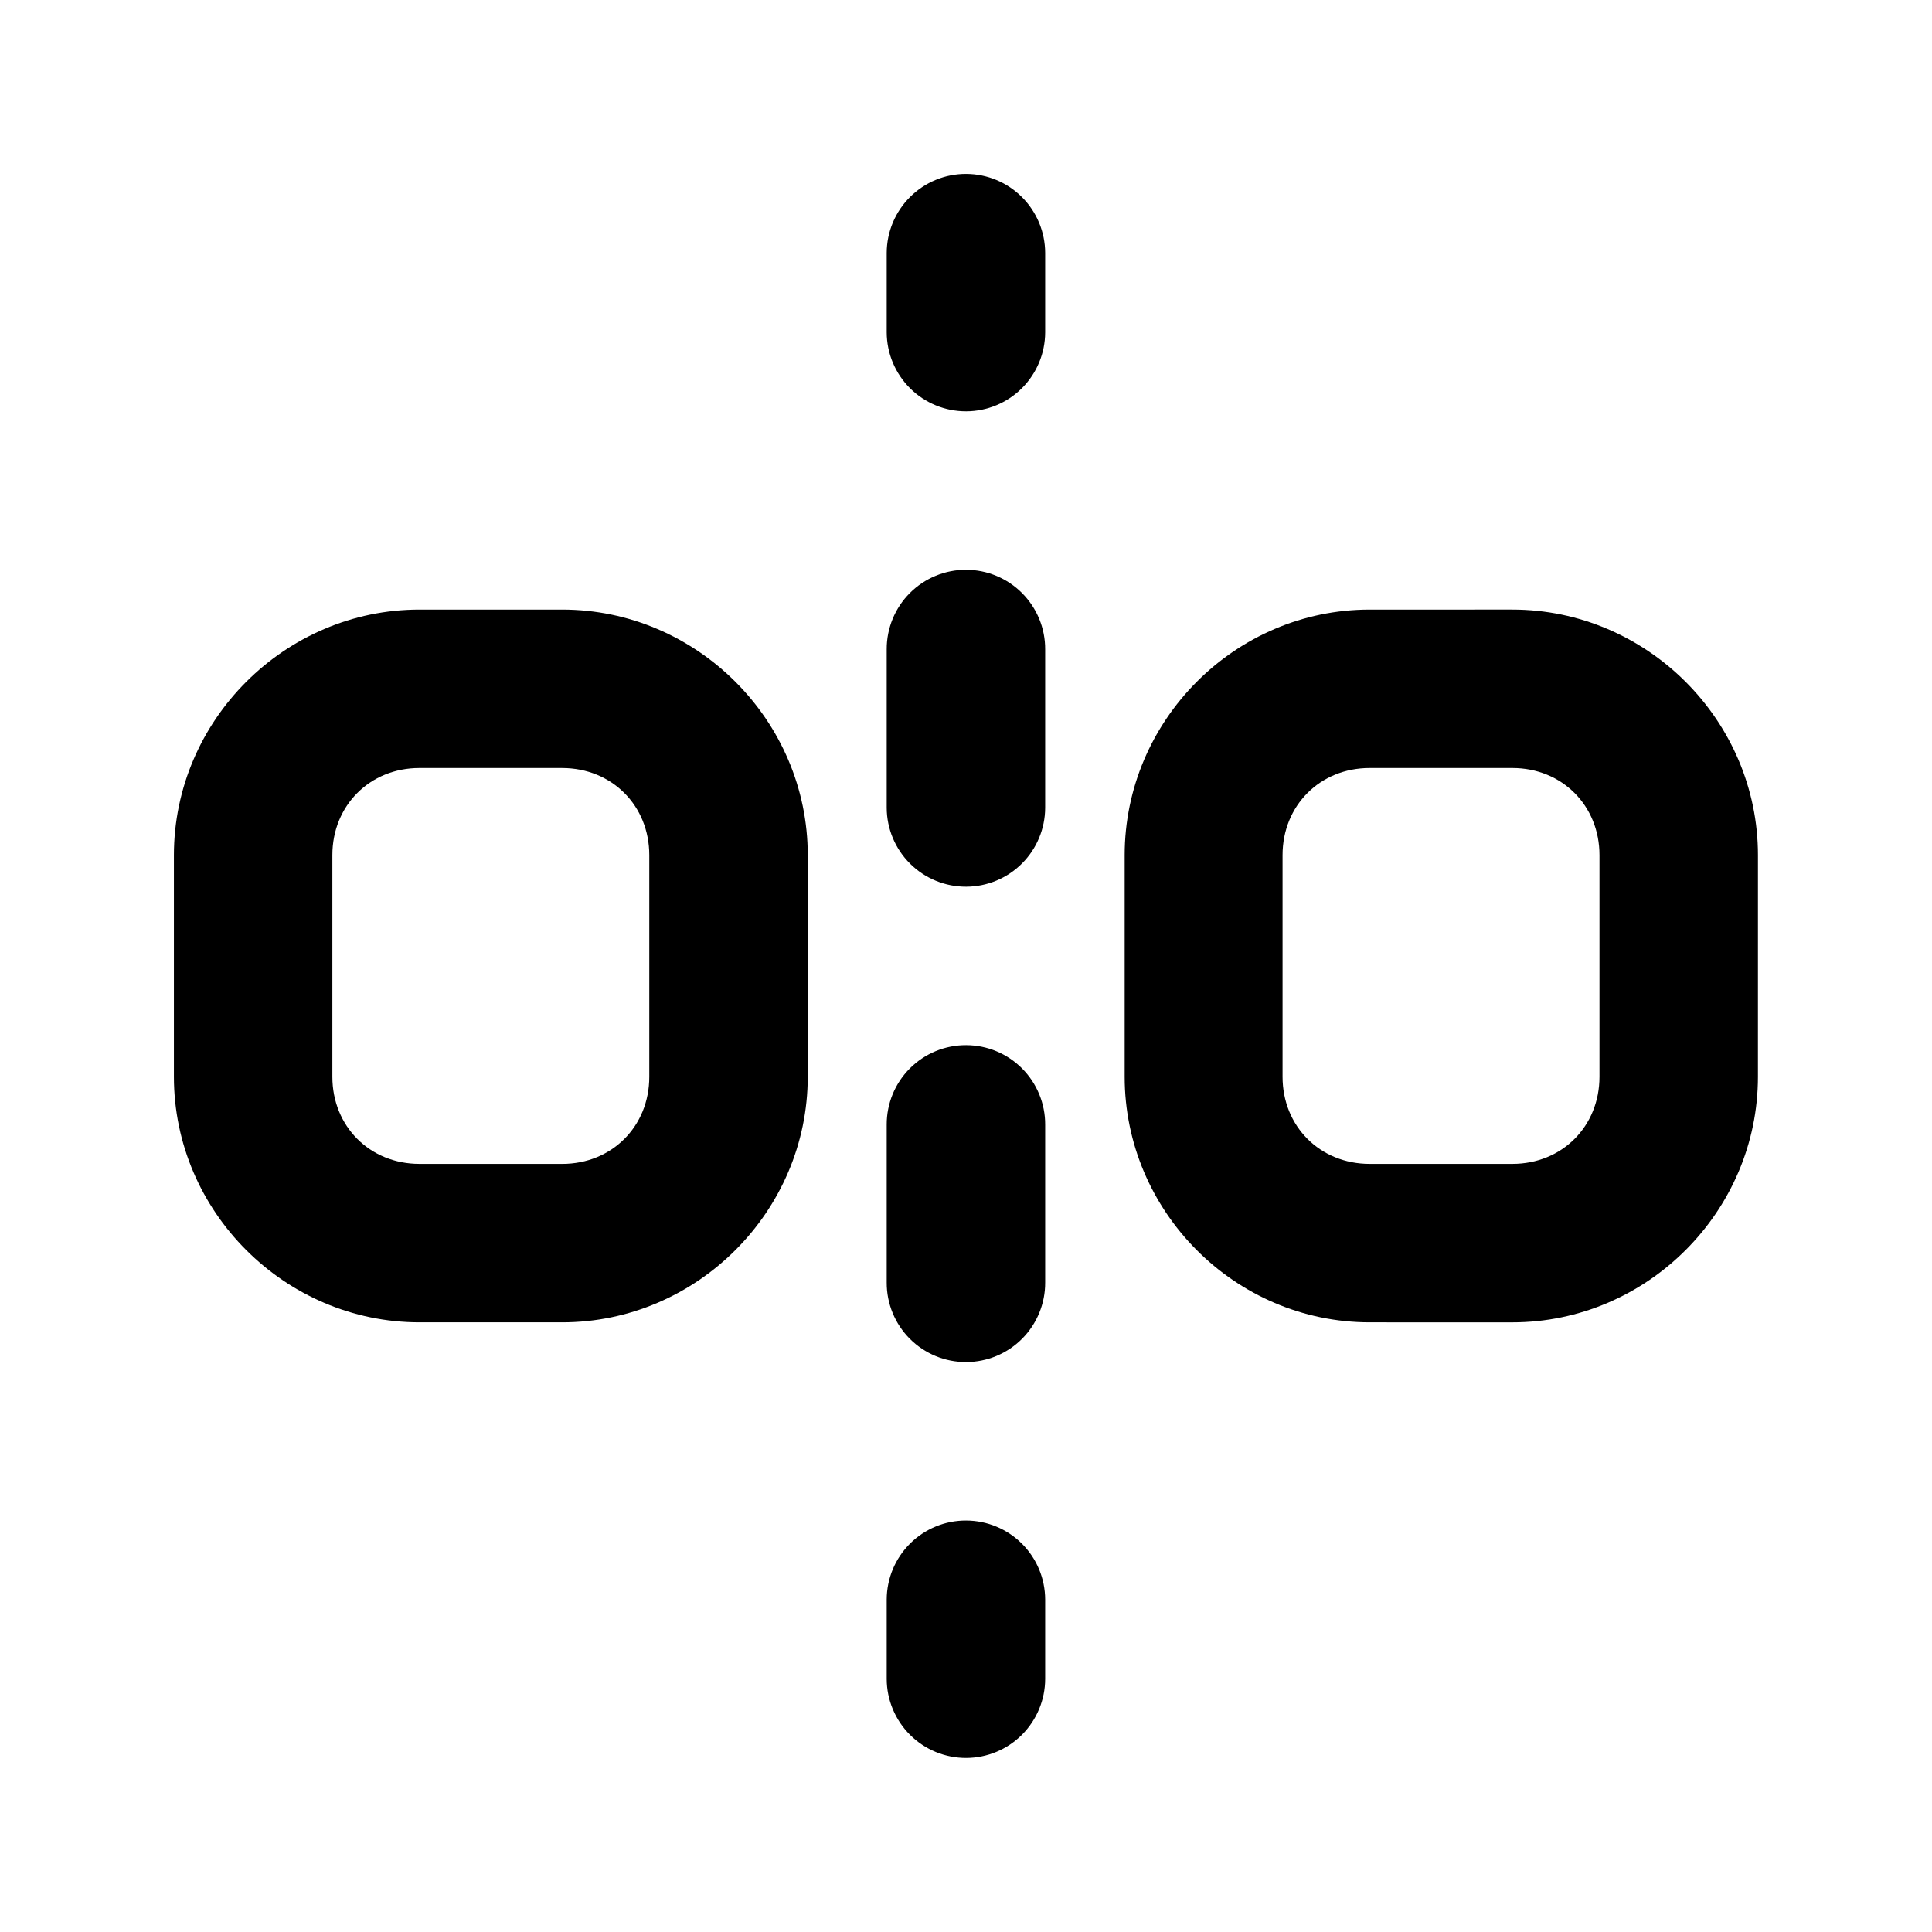 <?xml version="1.0" encoding="UTF-8"?>
<!-- Uploaded to: ICON Repo, www.svgrepo.com, Generator: ICON Repo Mixer Tools -->
<svg fill="#000000" width="800px" height="800px" version="1.1" viewBox="144 144 512 512" xmlns="http://www.w3.org/2000/svg">
 <g>
  <path d="m255.17 305.54c-35.688 0-65.082 29.395-65.082 65.082v58.73c0 35.688 29.395 65.082 65.082 65.082h37.809c35.688 0 65.082-29.395 65.082-65.082l0.004-58.73c0-35.688-29.395-65.082-65.082-65.082zm0 41.996h37.809c13.156 0 23.09 9.934 23.09 23.09v58.73c0 13.156-9.934 23.09-23.09 23.09l-37.809-0.004c-13.156 0-23.09-9.934-23.09-23.09v-58.73c0-13.156 9.934-23.09 23.09-23.09z"/>
  <path d="m506.98 305.54c-35.688 0-64.93 29.395-64.93 65.082v58.73c0 35.688 29.238 65.082 64.93 65.082l37.809 0.004c35.688 0 65.082-29.395 65.082-65.082l0.004-58.734c0-35.688-29.395-65.082-65.086-65.082zm0 41.996 37.809-0.004c13.156 0 23.09 9.934 23.09 23.09v58.73c0 13.156-9.934 23.09-23.09 23.09h-37.809c-13.156 0-23.09-9.934-23.09-23.09v-58.73c0-13.156 9.934-23.09 23.09-23.09z"/>
  <path d="m400.06 190.09c-5.566-0.023-10.918 2.168-14.871 6.094-3.949 3.922-6.184 9.254-6.203 14.824v21.074c0.02 5.57 2.254 10.902 6.203 14.828 3.953 3.922 9.305 6.113 14.871 6.094 5.543-0.02 10.855-2.231 14.773-6.148 3.918-3.922 6.129-9.23 6.148-14.773v-21.074c-0.02-5.543-2.231-10.852-6.148-14.77-3.918-3.922-9.23-6.133-14.773-6.148zm0 104.91v-0.004c-5.594-0.02-10.969 2.191-14.926 6.148-3.957 3.957-6.168 9.332-6.148 14.926v41.996c0.02 5.57 2.254 10.902 6.203 14.824 3.953 3.926 9.305 6.117 14.871 6.094 5.543-0.02 10.855-2.227 14.773-6.148 3.918-3.918 6.129-9.227 6.148-14.77v-41.996c0.023-5.566-2.172-10.918-6.094-14.871s-9.258-6.184-14.828-6.203zm0 125.98v-0.004c-5.594-0.023-10.969 2.191-14.926 6.148-3.957 3.957-6.168 9.328-6.148 14.926v41.84c-0.02 5.598 2.191 10.969 6.148 14.926 3.957 3.957 9.332 6.172 14.926 6.148 5.57-0.02 10.906-2.25 14.828-6.203s6.117-9.301 6.094-14.871v-41.84c0.023-5.57-2.172-10.918-6.094-14.871s-9.258-6.184-14.828-6.203zm0 125.98v-0.004c-5.566-0.023-10.918 2.168-14.871 6.094-3.949 3.922-6.184 9.254-6.203 14.824v21.074c0.02 5.57 2.254 10.902 6.203 14.828 3.953 3.922 9.305 6.113 14.871 6.094 5.543-0.02 10.855-2.231 14.773-6.148 3.918-3.922 6.129-9.23 6.148-14.773v-21.074c-0.02-5.543-2.231-10.852-6.148-14.77-3.918-3.922-9.23-6.129-14.773-6.148z"/>
 </g>
</svg>